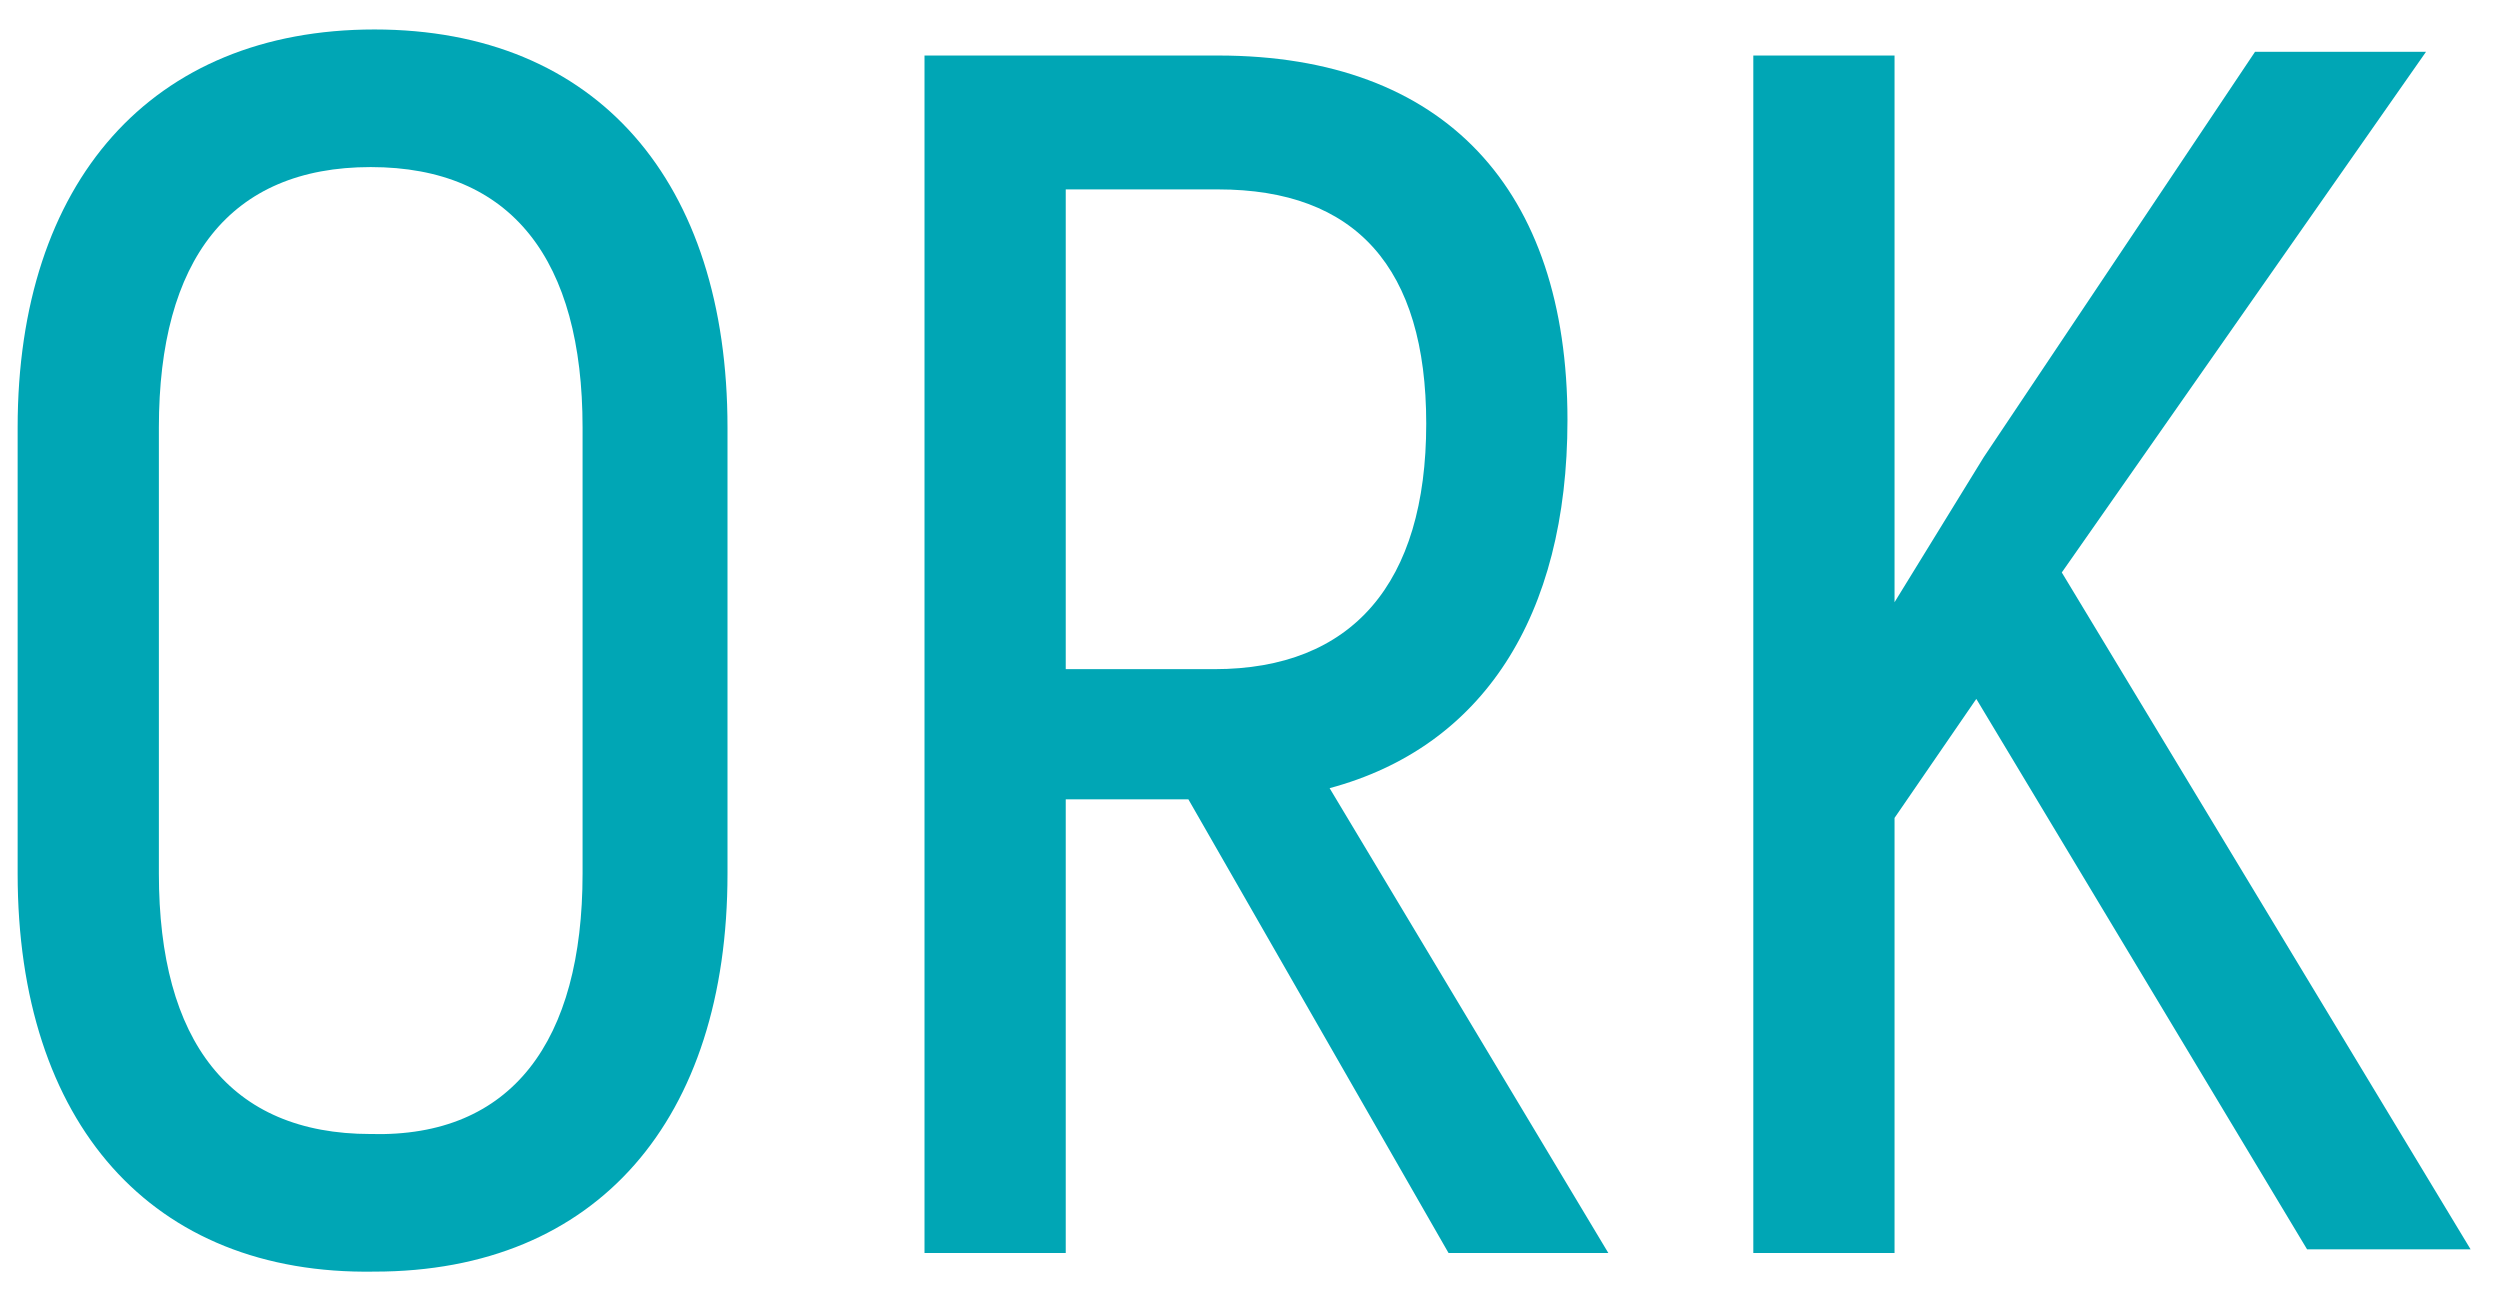 <?xml version="1.0" encoding="UTF-8"?> <svg xmlns="http://www.w3.org/2000/svg" width="71" height="37" viewBox="0 0 71 37" fill="none"> <path d="M0.501 24.813V12.139C0.501 5.168 4.301 0.837 10.634 0.837C16.967 0.837 20.661 5.168 20.661 12.139V24.813C20.661 31.784 16.967 36.114 10.634 36.114C4.301 36.22 0.501 31.89 0.501 24.813ZM16.545 24.813V12.139C16.545 7.386 14.539 4.745 10.528 4.745C6.517 4.745 4.512 7.386 4.512 12.139V24.813C4.512 29.566 6.517 32.206 10.528 32.206C14.539 32.312 16.545 29.566 16.545 24.813Z" fill="#00A6B5"></path> <path d="M33.75 22.701H30.267V35.586H26.256V1.577H34.594C41.033 1.577 44.516 5.379 44.516 11.927C44.516 17.525 42.089 21.222 37.761 22.384L45.677 35.586H41.139L33.75 22.701ZM30.267 19.004H34.489C38.394 19.004 40.505 16.575 40.505 12.033C40.505 7.597 38.5 5.379 34.594 5.379H30.267V19.004Z" fill="#00A6B5"></path> <path d="M56.127 19.849L53.805 23.229V35.586H49.794V1.577H53.805V17.103L56.338 12.984L64.043 1.471H68.899L58.555 16.258L70.165 35.481H65.521L56.127 19.849Z" fill="#00A6B5"></path> </svg> 